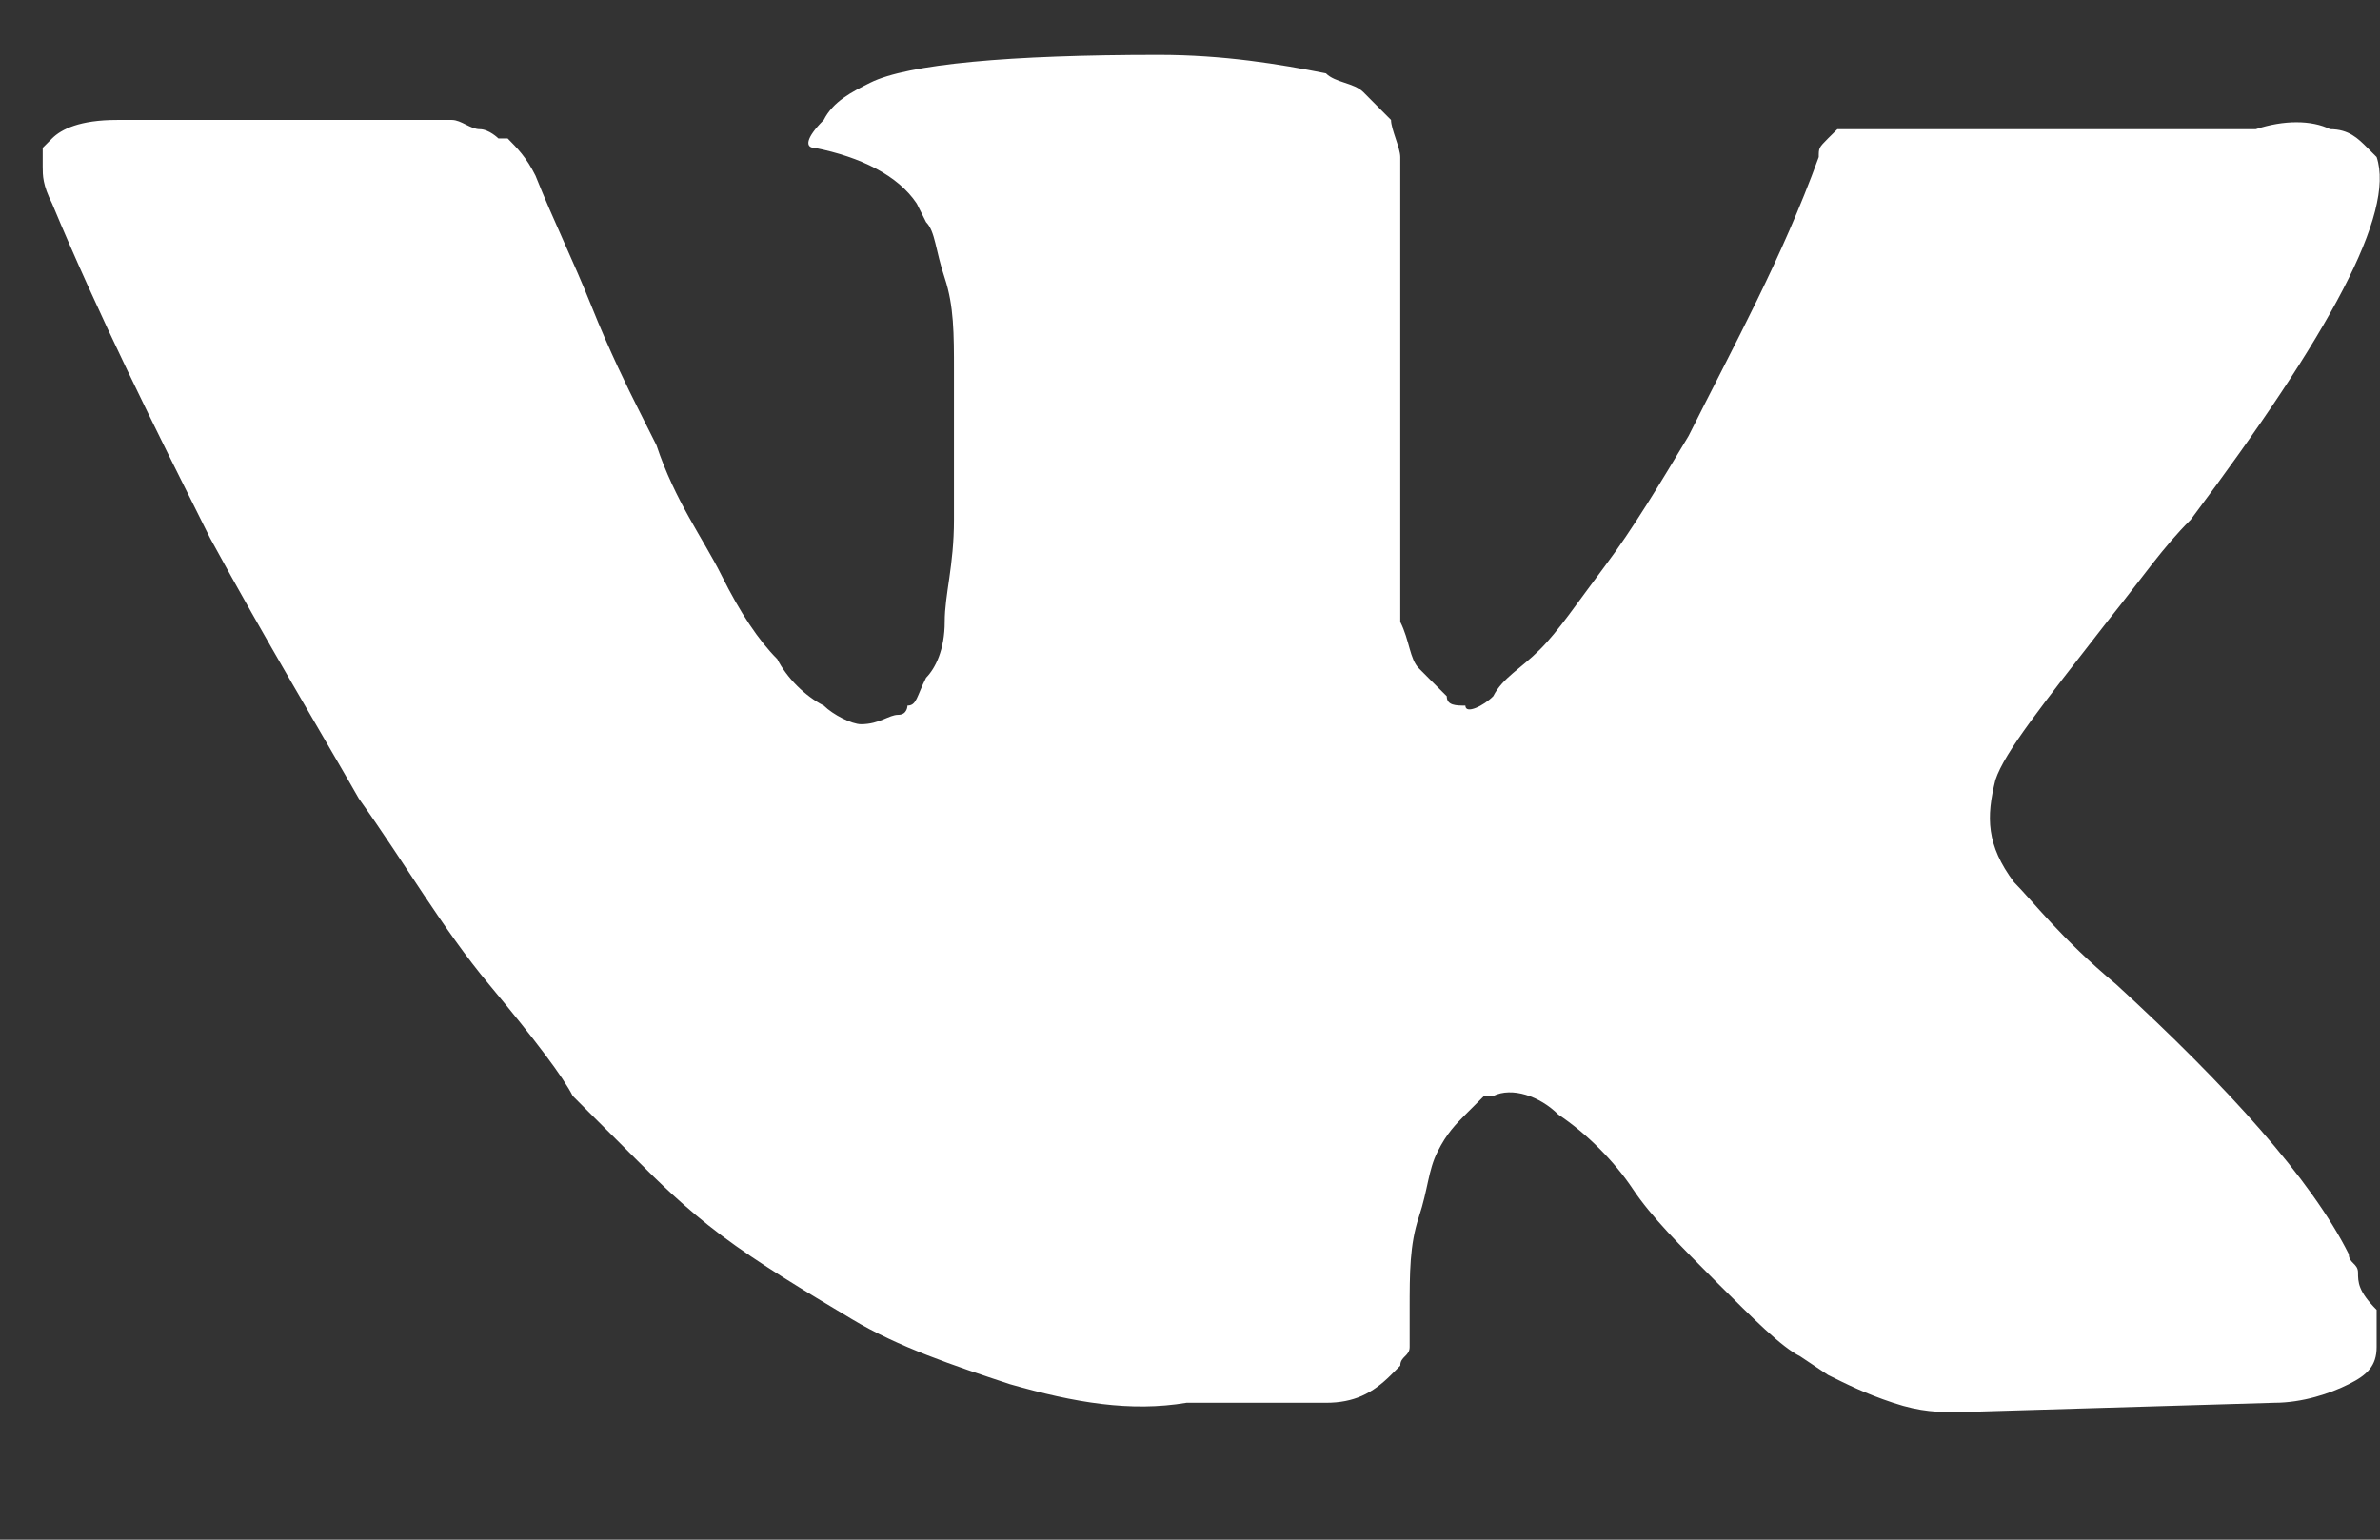 <svg width="17" height="11" viewBox="0 0 17 11" fill="none" xmlns="http://www.w3.org/2000/svg">
<rect x="0" y="0" width="17" height="11" fill="#333333" stroke="none"/>
<path d="M16.843 9.092C16.843 9.026 16.777 9.026 16.777 8.96C16.511 8.428 15.913 7.764 15.116 7.033C14.718 6.701 14.519 6.436 14.386 6.303C14.187 6.037 14.187 5.838 14.253 5.572C14.319 5.373 14.585 5.041 15.05 4.443C15.316 4.111 15.448 3.912 15.648 3.713C16.644 2.384 17.109 1.521 16.976 1.122L16.91 1.056C16.843 0.989 16.777 0.923 16.644 0.923C16.511 0.857 16.312 0.857 16.113 0.923H13.589C13.522 0.923 13.522 0.923 13.389 0.923C13.323 0.923 13.257 0.923 13.257 0.923H13.19H13.124L13.057 0.989C12.991 1.056 12.991 1.056 12.991 1.122C12.725 1.853 12.393 2.451 12.061 3.115C11.862 3.447 11.663 3.779 11.463 4.045C11.264 4.31 11.131 4.51 10.998 4.642C10.866 4.775 10.733 4.842 10.666 4.974C10.6 5.041 10.467 5.107 10.467 5.041C10.401 5.041 10.334 5.041 10.334 4.974C10.268 4.908 10.201 4.842 10.135 4.775C10.069 4.709 10.069 4.576 10.002 4.443C10.002 4.31 10.002 4.177 10.002 4.111C10.002 4.045 10.002 3.845 10.002 3.713C10.002 3.513 10.002 3.38 10.002 3.314C10.002 3.115 10.002 2.849 10.002 2.583C10.002 2.318 10.002 2.118 10.002 1.986C10.002 1.853 10.002 1.654 10.002 1.521C10.002 1.321 10.002 1.189 10.002 1.122C10.002 1.056 9.936 0.923 9.936 0.857C9.869 0.79 9.803 0.724 9.737 0.657C9.67 0.591 9.537 0.591 9.471 0.524C9.139 0.458 8.74 0.392 8.275 0.392C7.213 0.392 6.482 0.458 6.216 0.591C6.084 0.657 5.951 0.724 5.884 0.857C5.751 0.989 5.751 1.056 5.818 1.056C6.15 1.122 6.416 1.255 6.548 1.454L6.615 1.587C6.681 1.654 6.681 1.786 6.748 1.986C6.814 2.185 6.814 2.384 6.814 2.65C6.814 3.048 6.814 3.447 6.814 3.713C6.814 4.045 6.748 4.244 6.748 4.443C6.748 4.642 6.681 4.775 6.615 4.842C6.548 4.974 6.548 5.041 6.482 5.041C6.482 5.041 6.482 5.107 6.416 5.107C6.349 5.107 6.283 5.174 6.15 5.174C6.084 5.174 5.951 5.107 5.884 5.041C5.751 4.974 5.619 4.842 5.552 4.709C5.419 4.576 5.286 4.377 5.154 4.111C5.021 3.845 4.822 3.58 4.689 3.181L4.556 2.916C4.489 2.783 4.357 2.517 4.224 2.185C4.091 1.853 3.958 1.587 3.825 1.255C3.759 1.122 3.692 1.056 3.626 0.989H3.56C3.56 0.989 3.493 0.923 3.427 0.923C3.36 0.923 3.294 0.857 3.228 0.857H0.836C0.571 0.857 0.438 0.923 0.372 0.989L0.305 1.056C0.305 1.056 0.305 1.122 0.305 1.189C0.305 1.255 0.305 1.321 0.372 1.454C0.704 2.251 1.102 3.048 1.501 3.845C1.899 4.576 2.298 5.24 2.563 5.705C2.895 6.17 3.161 6.635 3.493 7.033C3.825 7.432 4.025 7.698 4.091 7.83C4.224 7.963 4.29 8.03 4.357 8.096L4.556 8.295C4.689 8.428 4.888 8.627 5.154 8.827C5.419 9.026 5.751 9.225 6.084 9.424C6.416 9.624 6.814 9.757 7.213 9.889C7.678 10.022 8.076 10.089 8.475 10.022H9.471C9.67 10.022 9.803 9.956 9.936 9.823L10.002 9.757C10.002 9.69 10.069 9.69 10.069 9.624C10.069 9.557 10.069 9.491 10.069 9.358C10.069 9.092 10.069 8.893 10.135 8.694C10.201 8.495 10.201 8.362 10.268 8.229C10.334 8.096 10.401 8.03 10.467 7.963C10.534 7.897 10.6 7.83 10.6 7.83H10.666C10.799 7.764 10.998 7.83 11.131 7.963C11.331 8.096 11.53 8.295 11.663 8.495C11.796 8.694 11.995 8.893 12.26 9.159C12.526 9.424 12.725 9.624 12.858 9.69L13.057 9.823C13.19 9.889 13.323 9.956 13.522 10.022C13.722 10.089 13.854 10.089 13.987 10.089L16.245 10.022C16.445 10.022 16.644 9.956 16.777 9.889C16.91 9.823 16.976 9.757 16.976 9.624C16.976 9.557 16.976 9.425 16.976 9.358C16.843 9.225 16.843 9.159 16.843 9.092Z" fill="white"/>
</svg>
